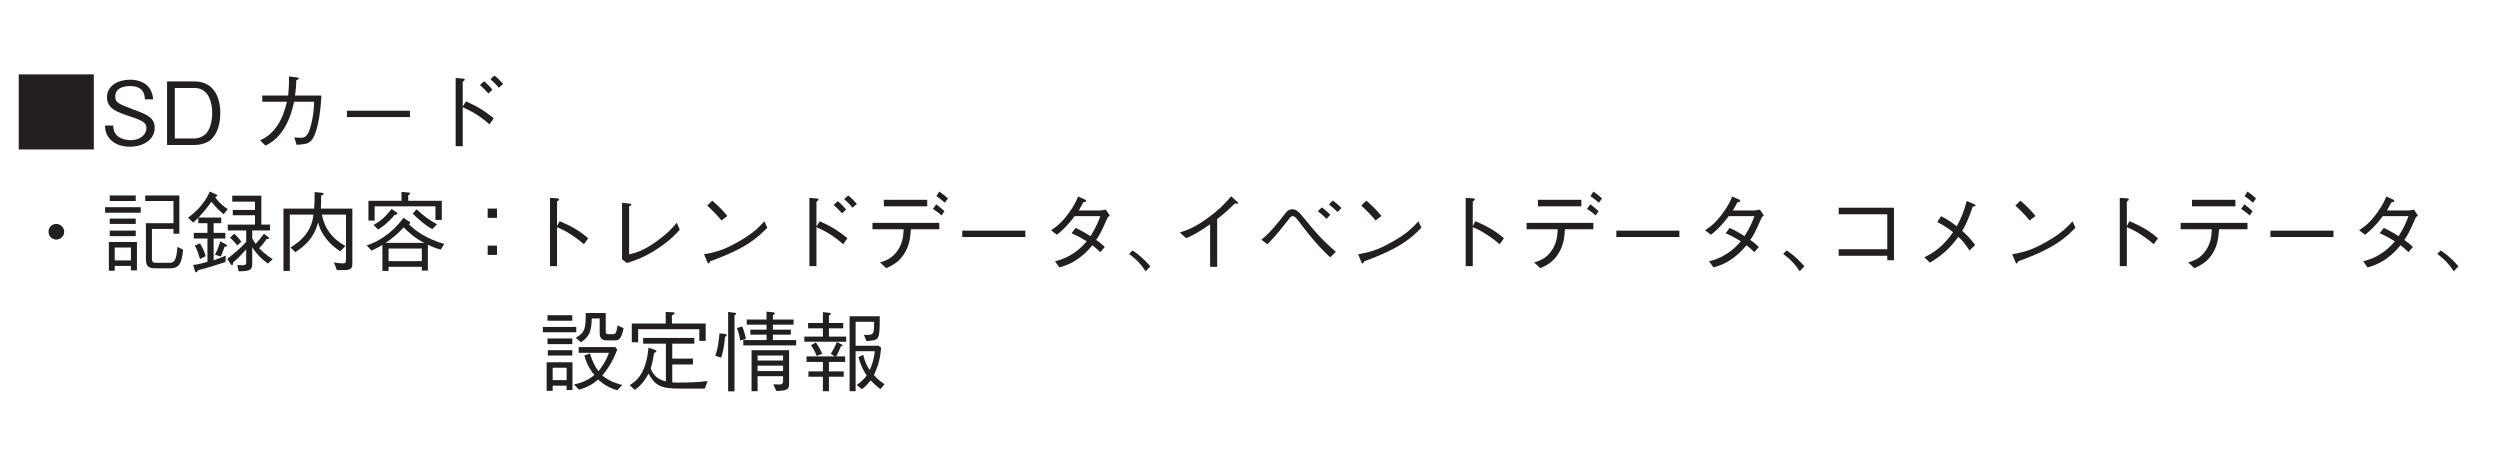 <?xml version="1.0" encoding="UTF-8"?>
<svg xmlns="http://www.w3.org/2000/svg" xmlns:xlink="http://www.w3.org/1999/xlink" width="226.77pt" height="42.52pt" viewBox="0 0 226.77 42.52" version="1.2">
<defs>
<g>
<symbol overflow="visible" id="glyph0-0">
<path style="stroke:none;" d="M 0.797 0.953 L 7.109 0.953 L 7.109 -6.953 L 0.797 -6.953 Z M 3.953 -3.328 L 1.438 -6.562 L 6.469 -6.562 Z M 4.203 -3 L 6.719 -6.234 L 6.719 0.234 Z M 1.438 0.547 L 3.953 -2.688 L 6.469 0.547 Z M 1.188 -6.234 L 3.703 -3 L 1.188 0.234 Z M 1.188 -6.234 "/>
</symbol>
<symbol overflow="visible" id="glyph0-1">
<path style="stroke:none;" d="M 0.547 -6.406 L 0.547 0.406 L 7.359 0.406 L 7.359 -6.406 Z M 0.547 -6.406 "/>
</symbol>
<symbol overflow="visible" id="glyph0-2">
<path style="stroke:none;" d="M 4.969 -1.547 C 4.969 -2.438 4.344 -2.75 3.078 -3.203 C 1.641 -3.75 1.391 -3.844 1.391 -4.391 C 1.391 -4.969 1.828 -5.344 2.734 -5.344 C 4 -5.344 4.062 -4.516 4.078 -4.141 L 4.828 -4.141 C 4.812 -4.344 4.766 -4.734 4.516 -5.125 C 4.047 -5.844 3.125 -5.922 2.75 -5.922 C 1.578 -5.922 0.641 -5.328 0.641 -4.344 C 0.641 -3.312 1.516 -3 2.641 -2.625 C 3.953 -2.188 4.219 -2.016 4.219 -1.516 C 4.219 -1 3.719 -0.438 2.797 -0.438 C 2.562 -0.438 2.031 -0.484 1.641 -0.781 C 1.25 -1.078 1.219 -1.531 1.203 -1.766 L 0.453 -1.766 C 0.469 -1.5 0.5 -1.094 0.781 -0.703 C 1.328 0.062 2.234 0.156 2.719 0.156 C 3.938 0.156 4.969 -0.484 4.969 -1.547 Z M 4.969 -1.547 "/>
</symbol>
<symbol overflow="visible" id="glyph0-3">
<path style="stroke:none;" d="M 5.5 -2.875 C 5.5 -4.578 4.734 -5.766 3.156 -5.766 L 0.672 -5.766 L 0.672 0 L 3.156 0 C 3.594 0 4.234 -0.125 4.641 -0.469 C 5.156 -0.922 5.5 -1.781 5.5 -2.875 Z M 4.766 -2.891 C 4.766 -2.094 4.547 -1.422 4.234 -1.062 C 4.047 -0.844 3.609 -0.594 3.141 -0.594 L 1.375 -0.594 L 1.375 -5.172 L 3.141 -5.172 C 4.469 -5.172 4.766 -3.828 4.766 -2.891 Z M 4.766 -2.891 "/>
</symbol>
<symbol overflow="visible" id="glyph0-4">
<path style="stroke:none;" d="M 1.328 -4.484 L 1.328 -3.922 L 3.562 -3.922 C 3.406 -3.297 3.203 -2.5 2.656 -1.703 C 2.078 -0.891 1.578 -0.641 1.125 -0.422 L 1.625 0.062 C 2.203 -0.266 2.719 -0.547 3.344 -1.562 C 3.875 -2.453 4.062 -3.266 4.219 -3.922 L 6.031 -3.922 C 6.016 -3.453 6 -2.781 5.734 -1.766 C 5.453 -0.656 5.109 -0.656 4.734 -0.656 C 4.484 -0.656 4.375 -0.672 4.234 -0.703 L 4.438 -0.016 C 5.109 -0.062 5.406 -0.094 5.656 -0.297 C 6.078 -0.625 6.281 -1.5 6.328 -1.703 C 6.609 -2.891 6.656 -3.906 6.688 -4.484 L 4.297 -4.484 C 4.375 -5.016 4.406 -5.344 4.406 -5.859 C 4.641 -5.969 4.641 -6.016 4.641 -6.047 C 4.641 -6.109 4.562 -6.109 4.5 -6.125 L 3.75 -6.219 C 3.75 -5.859 3.766 -5.359 3.672 -4.484 Z M 1.328 -4.484 "/>
</symbol>
<symbol overflow="visible" id="glyph0-5">
<path style="stroke:none;" d="M 6.812 -2.531 L 6.812 -3.109 L 1.094 -3.109 L 1.094 -2.531 Z M 6.812 -2.531 "/>
</symbol>
<symbol overflow="visible" id="glyph0-6">
<path style="stroke:none;" d="M 3.688 -3.484 L 3.688 -5.734 C 3.75 -5.781 3.875 -5.875 3.875 -5.922 C 3.875 -6.016 3.719 -6.031 3.672 -6.031 L 3.047 -6.078 L 3.047 0.109 L 3.688 0.109 L 3.688 -3.422 C 4.438 -3.094 5.219 -2.672 6.109 -1.875 L 6.5 -2.422 C 5.859 -2.938 5.297 -3.375 3.984 -3.953 Z M 6.375 -5.016 C 6.25 -5.188 5.922 -5.547 5.625 -5.781 L 5.25 -5.438 C 5.453 -5.266 5.781 -4.938 6.016 -4.672 Z M 7.359 -5.531 C 7.156 -5.766 6.844 -6.094 6.562 -6.297 L 6.203 -5.969 C 6.406 -5.797 6.75 -5.469 6.953 -5.188 Z M 7.359 -5.531 "/>
</symbol>
<symbol overflow="visible" id="glyph0-7">
<path style="stroke:none;" d="M 3.953 -3.719 C 3.562 -3.719 3.25 -3.406 3.25 -3 C 3.25 -2.609 3.562 -2.297 3.953 -2.297 C 4.344 -2.297 4.672 -2.609 4.672 -3 C 4.672 -3.406 4.328 -3.719 3.953 -3.719 Z M 3.953 -3.719 "/>
</symbol>
<symbol overflow="visible" id="glyph0-8">
<path style="stroke:none;" d="M 3.359 0.5 L 3.359 -2.078 L 0.812 -2.078 L 0.812 0.531 L 1.344 0.531 L 1.344 0.094 L 2.812 0.094 L 2.812 0.5 Z M 2.812 -0.406 L 1.344 -0.406 L 1.344 -1.578 L 2.812 -1.578 Z M 7.547 -1.375 L 7.031 -1.641 C 6.938 -0.25 6.672 -0.188 6.25 -0.188 L 5.141 -0.188 C 4.859 -0.188 4.719 -0.219 4.719 -0.562 L 4.719 -3.266 L 6.672 -3.266 L 6.672 -2.828 L 7.203 -2.828 L 7.203 -6.297 L 4.109 -6.297 L 4.109 -5.797 L 6.672 -5.797 L 6.672 -3.781 L 4.172 -3.781 L 4.172 -0.547 C 4.172 0.125 4.375 0.312 5.109 0.312 L 6.266 0.312 C 7.047 0.312 7.406 0.125 7.547 -1.375 Z M 3.25 -5.797 L 3.25 -6.297 L 0.891 -6.297 L 0.891 -5.797 Z M 3.703 -4.734 L 3.703 -5.234 L 0.469 -5.234 L 0.469 -4.734 Z M 3.25 -3.719 L 3.25 -4.203 L 0.891 -4.203 L 0.891 -3.719 Z M 3.25 -2.609 L 3.25 -3.109 L 0.891 -3.109 L 0.891 -2.609 Z M 3.25 -2.609 "/>
</symbol>
<symbol overflow="visible" id="glyph0-9">
<path style="stroke:none;" d="M 7.766 -0.516 C 7.172 -0.906 6.781 -1.25 6.531 -1.516 C 6.656 -1.625 7.078 -2.125 7.219 -2.359 C 7.328 -2.344 7.438 -2.328 7.438 -2.406 C 7.438 -2.453 7.406 -2.484 7.375 -2.516 L 6.969 -2.828 C 6.688 -2.453 6.5 -2.219 6.219 -1.906 C 6.047 -2.156 5.969 -2.297 5.906 -2.406 L 5.906 -3.125 L 7.516 -3.125 L 7.516 -3.656 L 6.734 -3.656 L 6.734 -6.281 L 4.094 -6.281 L 4.094 -5.734 L 6.156 -5.734 L 6.156 -4.984 L 4.141 -4.984 L 4.141 -4.5 L 6.156 -4.5 L 6.156 -3.656 L 3.688 -3.656 L 3.688 -3.125 L 5.359 -3.125 L 5.359 -2.094 C 4.859 -1.516 4.25 -1.031 3.641 -0.547 L 3.953 -0.078 C 4.016 0.016 4.047 0.031 4.062 0.031 C 4.172 0.031 4.172 -0.141 4.172 -0.219 C 4.641 -0.625 4.922 -0.922 5.359 -1.406 L 5.359 -0.266 C 5.359 -0.109 5.359 0.031 5.031 0.031 C 4.922 0.031 4.812 0.031 4.547 0 L 4.672 0.578 C 5.578 0.578 5.906 0.5 5.906 -0.062 L 5.906 -1.609 C 6.156 -1.219 6.516 -0.703 7.328 -0.125 Z M 3.688 -5.062 C 3.094 -5.438 2.734 -5.844 2.547 -6.156 C 2.672 -6.203 2.734 -6.234 2.734 -6.297 C 2.734 -6.359 2.625 -6.391 2.594 -6.406 L 2.062 -6.656 C 1.531 -5.438 0.625 -4.672 0.078 -4.281 L 0.547 -3.844 C 0.672 -3.953 0.781 -4.047 1.016 -4.281 L 1.016 -3.781 L 1.844 -3.781 L 1.844 -2.906 L 0.609 -2.906 L 0.609 -2.391 L 1.844 -2.391 L 1.844 -0.281 C 1.047 -0.047 0.75 -0.016 0.547 0 L 0.688 0.484 C 0.734 0.641 0.766 0.672 0.812 0.672 C 0.906 0.672 0.953 0.547 0.984 0.484 C 2.078 0.203 2.781 -0.031 3.484 -0.266 L 3.5 -0.844 C 3.141 -0.688 2.844 -0.562 2.406 -0.422 L 2.406 -2.391 L 3.469 -2.391 L 3.469 -2.906 L 2.406 -2.906 L 2.406 -3.781 L 3.094 -3.781 L 3.094 -4.297 L 1.031 -4.297 C 1.609 -4.906 1.938 -5.359 2.203 -5.734 C 2.562 -5.297 2.812 -5.016 3.312 -4.594 Z M 4.922 -2.094 C 4.672 -2.438 4.5 -2.625 4.266 -2.828 L 3.891 -2.469 C 4.25 -2.141 4.469 -1.875 4.547 -1.766 Z M 3.625 -1.75 C 3.625 -1.797 3.547 -1.844 3.5 -1.875 L 3 -2.141 C 2.922 -1.828 2.812 -1.484 2.531 -0.922 L 3.062 -0.766 C 3.188 -1.078 3.281 -1.297 3.391 -1.641 C 3.516 -1.656 3.625 -1.656 3.625 -1.75 Z M 1.688 -0.797 C 1.594 -1.094 1.469 -1.469 1.172 -1.953 L 0.703 -1.75 C 0.906 -1.375 1.016 -1.031 1.172 -0.531 Z M 1.688 -0.797 "/>
</symbol>
<symbol overflow="visible" id="glyph0-10">
<path style="stroke:none;" d="M 7.078 -0.156 L 7.078 -5.109 L 4.219 -5.109 C 4.234 -5.531 4.25 -5.797 4.25 -6.297 C 4.391 -6.344 4.484 -6.375 4.484 -6.438 C 4.484 -6.484 4.438 -6.531 4.281 -6.547 L 3.656 -6.609 C 3.656 -5.844 3.641 -5.5 3.609 -5.109 L 0.828 -5.109 L 0.828 0.547 L 1.406 0.547 L 1.406 -4.562 L 3.547 -4.562 C 3.484 -4.062 3.375 -3.469 2.859 -2.781 C 2.406 -2.188 1.953 -1.891 1.469 -1.578 L 1.906 -1.156 C 2.812 -1.75 3.594 -2.453 3.969 -3.844 C 4.047 -3.578 4.188 -3.031 4.719 -2.359 C 5.062 -1.906 5.5 -1.547 5.984 -1.234 L 6.453 -1.719 C 5.297 -2.328 4.562 -3.266 4.312 -4.562 L 6.5 -4.562 L 6.5 -0.531 C 6.5 -0.266 6.5 -0.141 6.219 -0.141 C 5.891 -0.141 5.578 -0.188 5.406 -0.219 L 5.672 0.469 L 6.375 0.469 C 7.031 0.469 7.078 0.219 7.078 -0.156 Z M 7.078 -0.156 "/>
</symbol>
<symbol overflow="visible" id="glyph0-11">
<path style="stroke:none;" d="M 7.5 -1.906 C 5.938 -2.328 4.75 -3.172 4.281 -3.719 C 4.328 -3.719 4.422 -3.719 4.422 -3.812 C 4.422 -3.875 4.359 -3.906 4.344 -3.922 L 3.797 -4.266 C 2.719 -2.797 1.453 -2.094 0.469 -1.766 L 0.906 -1.297 C 1.25 -1.453 1.547 -1.594 1.891 -1.812 L 1.891 0.547 L 2.453 0.547 L 2.453 0.172 L 5.469 0.172 L 5.469 0.516 L 6.016 0.516 L 6.016 -1.828 C 6.484 -1.609 6.844 -1.469 7.188 -1.391 Z M 5.703 -2 L 2.188 -2 C 2.719 -2.359 3.234 -2.766 3.828 -3.406 C 4.141 -3.062 4.969 -2.312 5.703 -2 Z M 5.469 -0.344 L 2.453 -0.344 L 2.453 -1.484 L 5.469 -1.484 Z M 6.844 -3.688 C 6.203 -4.031 5.641 -4.422 5 -5.047 L 4.641 -4.656 C 5.109 -4.188 5.797 -3.562 6.422 -3.25 Z M 7.281 -4.078 L 7.281 -5.812 L 4.234 -5.812 L 4.234 -6.312 C 4.281 -6.344 4.406 -6.422 4.406 -6.484 C 4.406 -6.547 4.328 -6.562 4.297 -6.562 L 3.625 -6.625 L 3.625 -5.812 L 0.625 -5.812 L 0.625 -4.016 L 1.188 -4.016 L 1.188 -5.312 L 6.703 -5.312 L 6.703 -4.078 Z M 3.25 -4.672 C 3.25 -4.719 3.219 -4.75 3.172 -4.781 L 2.719 -5.078 C 2.141 -4.297 1.609 -3.906 1.094 -3.625 L 1.5 -3.203 C 1.844 -3.422 2.375 -3.781 3 -4.531 C 3.172 -4.562 3.25 -4.578 3.25 -4.672 Z M 3.25 -4.672 "/>
</symbol>
<symbol overflow="visible" id="glyph0-12">
<path style="stroke:none;" d="M 4.375 -5.109 L 3.531 -5.109 L 3.531 -4.266 L 4.375 -4.266 Z M 4.375 -1.75 L 3.531 -1.75 L 3.531 -0.906 L 4.375 -0.906 Z M 4.375 -1.75 "/>
</symbol>
<symbol overflow="visible" id="glyph0-13">
<path style="stroke:none;" d="M 3.891 -3.516 L 3.891 -5.75 C 4.016 -5.844 4.078 -5.875 4.078 -5.922 C 4.078 -6.031 3.891 -6.047 3.859 -6.047 L 3.25 -6.078 L 3.25 0.109 L 3.891 0.109 L 3.891 -3.422 C 4.25 -3.266 4.609 -3.125 5.234 -2.703 C 5.781 -2.344 6.094 -2.078 6.328 -1.875 L 6.719 -2.422 C 6 -3.016 5.469 -3.391 4.125 -3.969 Z M 3.891 -3.516 "/>
</symbol>
<symbol overflow="visible" id="glyph0-14">
<path style="stroke:none;" d="M 1.875 -0.516 L 2.312 -0.172 C 3.109 -0.422 3.969 -0.703 5.234 -1.562 C 6.297 -2.281 6.766 -2.812 7.109 -3.188 L 6.844 -3.828 C 6.5 -3.422 6.047 -2.875 4.984 -2.125 C 3.812 -1.281 3.156 -1.109 2.516 -0.953 L 2.516 -5.297 C 2.703 -5.406 2.719 -5.422 2.719 -5.469 C 2.719 -5.516 2.656 -5.547 2.547 -5.562 L 1.875 -5.641 Z M 1.875 -0.516 "/>
</symbol>
<symbol overflow="visible" id="glyph0-15">
<path style="stroke:none;" d="M 3.516 -4.438 C 3.062 -5.031 2.391 -5.625 2.141 -5.828 L 1.688 -5.375 C 2.156 -4.953 2.594 -4.516 2.984 -4.031 Z M 6.875 -3.953 C 6.422 -3.469 5.875 -2.859 4.5 -2.094 C 3.047 -1.25 2.188 -1.109 1.406 -0.969 L 1.672 -0.312 C 1.719 -0.219 1.75 -0.125 1.812 -0.125 C 1.859 -0.125 1.953 -0.312 1.953 -0.328 C 5.297 -1.531 6.266 -2.484 7.141 -3.375 Z M 6.875 -3.953 "/>
</symbol>
<symbol overflow="visible" id="glyph0-16">
<path style="stroke:none;" d="M 5.828 -5.906 L 1.891 -5.906 L 1.891 -5.312 L 5.828 -5.312 Z M 6.922 -3.234 L 6.922 -3.812 L 0.859 -3.812 L 0.859 -3.234 L 3.688 -3.234 C 3.656 -2.672 3.625 -2.016 3.141 -1.312 C 2.656 -0.578 2.062 -0.391 1.547 -0.219 L 2.109 0.297 C 2.625 0.062 3.234 -0.219 3.734 -1 C 4.234 -1.781 4.297 -2.531 4.344 -3.234 Z M 7.391 -4.875 C 7.203 -5.047 6.906 -5.297 6.641 -5.5 L 6.344 -5.078 C 6.547 -4.953 6.922 -4.688 7.125 -4.484 Z M 7.703 -6.031 C 7.562 -6.172 7.219 -6.453 6.922 -6.656 L 6.656 -6.234 C 6.938 -6.062 7.281 -5.766 7.422 -5.641 Z M 7.703 -6.031 "/>
</symbol>
<symbol overflow="visible" id="glyph0-17">
<path style="stroke:none;" d="M 6.203 -5.016 C 6.062 -4.984 5.812 -4.938 5.688 -4.938 L 3.75 -4.938 C 4.016 -5.406 4.047 -5.453 4.156 -5.672 C 4.234 -5.688 4.422 -5.719 4.422 -5.797 C 4.422 -5.828 4.391 -5.891 4.297 -5.938 L 3.688 -6.203 C 3.578 -5.922 3.406 -5.484 2.875 -4.75 C 2.203 -3.812 1.734 -3.484 1.234 -3.141 L 1.766 -2.734 C 2.125 -3.016 2.625 -3.422 3.375 -4.422 L 5.703 -4.422 C 5.562 -4.031 5.359 -3.469 4.812 -2.609 C 4.594 -2.75 4.203 -3 3.469 -3.359 L 3.094 -2.875 C 3.719 -2.594 4.047 -2.406 4.469 -2.141 C 4.172 -1.797 3.812 -1.391 3.156 -0.984 C 2.484 -0.562 2 -0.438 1.594 -0.328 L 2 0.234 C 2.484 0.078 3.016 -0.078 3.719 -0.578 C 4.359 -1.031 4.703 -1.453 4.984 -1.781 C 5.188 -1.625 5.359 -1.484 5.703 -1.156 L 6.109 -1.625 C 5.859 -1.875 5.609 -2.078 5.328 -2.266 C 5.672 -2.766 5.781 -2.969 6.359 -4.281 C 6.406 -4.344 6.422 -4.375 6.562 -4.484 Z M 6.203 -5.016 "/>
</symbol>
<symbol overflow="visible" id="glyph0-18">
<path style="stroke:none;" d="M 0.406 -1 C 1.078 -0.484 1.422 -0.141 1.906 0.578 L 2.328 0.125 C 1.969 -0.281 1.516 -0.781 0.719 -1.312 Z M 0.406 -1 "/>
</symbol>
<symbol overflow="visible" id="glyph0-19">
<path style="stroke:none;" d="M 4.438 0.172 L 4.438 -4.156 C 5.156 -4.719 5.391 -4.938 6.047 -5.578 C 6.141 -5.562 6.172 -5.547 6.234 -5.547 C 6.312 -5.547 6.328 -5.578 6.328 -5.609 C 6.328 -5.672 6.266 -5.734 6.234 -5.75 L 5.703 -6.219 C 5.297 -5.75 4.75 -5.109 3.641 -4.297 C 2.422 -3.391 1.734 -3.172 1.047 -2.938 L 1.625 -2.422 C 2.312 -2.719 2.875 -3.031 3.797 -3.688 L 3.797 0.172 Z M 4.438 0.172 "/>
</symbol>
<symbol overflow="visible" id="glyph0-20">
<path style="stroke:none;" d="M 1.094 -1.875 C 1.812 -2.594 2.672 -3.688 2.938 -4.031 C 3.203 -4.391 3.234 -4.422 3.391 -4.422 C 3.562 -4.422 3.672 -4.281 3.875 -4.016 C 4.859 -2.734 5.547 -1.844 6.781 -0.688 L 7.297 -1.188 C 6 -2.281 5.219 -3.234 4.219 -4.469 C 3.922 -4.828 3.672 -5.047 3.344 -5.047 C 3.141 -5.047 2.953 -4.953 2.844 -4.844 C 2.766 -4.766 2.297 -4.141 2.188 -4.016 C 1.344 -2.953 0.859 -2.547 0.531 -2.281 Z M 6.797 -4.547 C 6.547 -4.797 6.266 -5.047 6.016 -5.219 L 5.656 -4.859 C 5.906 -4.688 6.219 -4.422 6.438 -4.172 Z M 7.797 -5.156 C 7.547 -5.438 7.219 -5.703 7.016 -5.844 L 6.672 -5.484 C 6.891 -5.312 7.188 -5.062 7.453 -4.797 Z M 7.797 -5.156 "/>
</symbol>
<symbol overflow="visible" id="glyph0-21">
<path style="stroke:none;" d="M 5.891 -0.828 L 5.891 -0.422 L 6.5 -0.422 L 6.5 -5.188 L 1.484 -5.188 L 1.484 -4.594 L 5.891 -4.594 L 5.891 -1.422 L 1.484 -1.422 L 1.484 -0.828 Z M 5.891 -0.828 "/>
</symbol>
<symbol overflow="visible" id="glyph0-22">
<path style="stroke:none;" d="M 2.516 -3.891 C 3.188 -3.547 3.641 -3.203 3.953 -2.969 C 3.031 -1.656 2.234 -1.141 1.344 -0.688 L 1.844 -0.203 C 3.125 -0.969 3.766 -1.641 4.422 -2.547 C 4.812 -2.203 5.094 -1.859 5.438 -1.297 L 5.953 -1.812 C 5.469 -2.469 5.031 -2.859 4.781 -3.078 C 4.969 -3.422 5.375 -4.156 5.734 -5.297 C 5.875 -5.297 5.984 -5.328 5.984 -5.391 C 5.984 -5.453 5.875 -5.516 5.812 -5.531 L 5.188 -5.797 C 4.922 -4.797 4.672 -4.219 4.281 -3.5 C 4.016 -3.719 3.625 -4.031 2.859 -4.422 Z M 2.516 -3.891 "/>
</symbol>
<symbol overflow="visible" id="glyph0-23">
<path style="stroke:none;" d="M 1.328 0.078 L 2.594 0.078 L 2.594 0.469 L 3.125 0.469 L 3.125 -2.047 L 0.781 -2.047 L 0.781 0.547 L 1.328 0.547 Z M 2.594 -0.422 L 1.328 -0.422 L 1.328 -1.547 L 2.594 -1.547 Z M 3.109 -5.812 L 3.109 -6.312 L 0.859 -6.312 L 0.859 -5.812 Z M 0.438 -4.766 L 3.469 -4.766 L 3.469 -5.25 L 0.438 -5.25 Z M 0.859 -3.688 L 3.109 -3.688 L 3.109 -4.203 L 0.859 -4.203 Z M 0.891 -2.656 L 3.109 -2.656 L 3.109 -3.141 L 0.891 -3.141 Z M 3.688 -2.906 L 6.438 -2.906 C 6.172 -2.172 5.844 -1.688 5.484 -1.234 C 5.156 -1.672 4.969 -2.047 4.703 -2.844 L 4.203 -2.656 C 4.438 -1.766 4.859 -1.188 5.109 -0.891 C 4.672 -0.516 4.094 -0.203 3.266 -0.031 L 3.719 0.438 C 4.641 0.188 5.125 -0.203 5.453 -0.484 C 5.812 -0.141 6.359 0.25 7.188 0.5 L 7.641 0.016 C 7.406 -0.047 6.547 -0.25 5.828 -0.844 C 6.422 -1.547 6.875 -2.344 7.188 -3.203 L 7.016 -3.422 L 3.688 -3.422 Z M 7.219 -5.391 C 7.203 -5.312 7.156 -5.016 7.109 -4.844 C 7.062 -4.719 7 -4.594 6.859 -4.594 L 6.422 -4.594 C 6.188 -4.594 6.141 -4.641 6.141 -4.875 L 6.141 -6.516 L 4.328 -6.516 C 4.328 -5.094 4.266 -4.75 3.422 -4.266 L 3.891 -3.859 C 4.672 -4.359 4.844 -4.875 4.875 -6.016 L 5.594 -6.016 L 5.594 -4.656 C 5.594 -4.141 5.906 -4.031 6.234 -4.031 L 6.891 -4.031 C 7.359 -4.031 7.531 -4.109 7.766 -5.125 Z M 7.219 -5.391 "/>
</symbol>
<symbol overflow="visible" id="glyph0-24">
<path style="stroke:none;" d="M 7.297 -3.984 L 7.297 -5.562 L 4.234 -5.562 L 4.234 -6.312 C 4.328 -6.344 4.484 -6.406 4.484 -6.5 C 4.484 -6.562 4.406 -6.578 4.328 -6.578 L 3.672 -6.609 L 3.672 -5.562 L 0.594 -5.562 L 0.594 -3.859 L 1.172 -3.859 L 1.172 -5.047 L 6.719 -5.047 L 6.719 -3.984 Z M 7.469 -0.344 C 6.703 -0.234 5.703 -0.203 4.906 -0.203 C 4.531 -0.203 4.375 -0.203 4.266 -0.219 L 4.266 -1.844 L 6.141 -1.844 L 6.141 -2.375 L 4.266 -2.375 L 4.266 -3.734 L 6.266 -3.734 L 6.266 -4.25 L 1.625 -4.25 L 1.625 -3.734 L 3.688 -3.734 L 3.688 -0.312 C 3.094 -0.438 2.547 -0.781 2.312 -1.5 C 2.438 -1.906 2.531 -2.328 2.625 -2.906 C 2.734 -2.938 2.828 -2.969 2.828 -3.047 C 2.828 -3.109 2.766 -3.141 2.688 -3.172 L 2.109 -3.375 C 1.906 -1.141 1.125 -0.406 0.406 0.031 L 0.859 0.453 C 1.328 0.141 1.703 -0.25 2.109 -1.016 C 2.719 0.062 3.203 0.344 4.922 0.344 L 7.219 0.344 Z M 7.469 -0.344 "/>
</symbol>
<symbol overflow="visible" id="glyph0-25">
<path style="stroke:none;" d="M 6.953 -0.109 L 6.953 -3.141 L 3.547 -3.141 L 3.547 0.578 L 4.094 0.578 L 4.094 -0.781 L 6.406 -0.781 L 6.406 -0.375 C 6.406 -0.062 6.25 -0.031 6.078 -0.031 C 5.969 -0.031 5.594 -0.047 5.516 -0.047 L 5.797 0.562 C 6.828 0.531 6.953 0.406 6.953 -0.109 Z M 6.406 -2.203 L 4.094 -2.203 L 4.094 -2.656 L 6.406 -2.656 Z M 6.406 -1.25 L 4.094 -1.25 L 4.094 -1.734 L 6.406 -1.734 Z M 7.594 -3.578 L 7.594 -4.062 L 5.484 -4.062 L 5.484 -4.547 L 7.109 -4.547 L 7.109 -5 L 5.484 -5 L 5.484 -5.453 L 7.359 -5.453 L 7.359 -5.922 L 5.484 -5.922 L 5.484 -6.312 C 5.562 -6.359 5.656 -6.422 5.656 -6.469 C 5.656 -6.484 5.656 -6.562 5.5 -6.578 L 4.906 -6.641 L 4.906 -5.922 L 3.109 -5.922 L 3.109 -5.453 L 4.906 -5.453 L 4.906 -5 L 3.438 -5 L 3.438 -4.547 L 4.906 -4.547 L 4.906 -4.062 L 2.797 -4.062 L 2.797 -3.578 Z M 3.031 -4.156 C 2.984 -4.422 2.922 -4.75 2.703 -5.297 L 2.219 -5.156 C 2.391 -4.734 2.453 -4.406 2.516 -4.016 Z M 2.156 -6.438 C 2.156 -6.484 2.109 -6.531 2.047 -6.531 L 1.422 -6.609 L 1.422 0.594 L 2 0.594 L 2 -6.312 C 2.031 -6.328 2.156 -6.391 2.156 -6.438 Z M 1.297 -4.5 C 1.297 -4.578 1.203 -4.594 1.156 -4.609 L 0.641 -4.672 C 0.578 -3.984 0.484 -3.281 0.266 -2.625 L 0.797 -2.469 C 0.953 -2.953 1.062 -3.453 1.141 -4.359 C 1.219 -4.391 1.297 -4.422 1.297 -4.5 Z M 1.297 -4.5 "/>
</symbol>
<symbol overflow="visible" id="glyph0-26">
<path style="stroke:none;" d="M 7.703 -0.062 C 7.328 -0.297 7.062 -0.516 6.734 -0.891 C 7.172 -1.797 7.312 -2.484 7.391 -3.359 L 7.172 -3.547 L 5.078 -3.547 L 5.078 -5.719 L 6.75 -5.719 C 6.75 -4.562 6.75 -4.5 5.828 -4.531 L 6.062 -3.969 C 7.25 -4.047 7.266 -4.047 7.266 -6.219 L 4.531 -6.219 L 4.531 0.578 L 5.078 0.578 L 5.078 -3.047 L 6.812 -3.047 C 6.75 -2.266 6.516 -1.719 6.359 -1.344 C 5.984 -1.844 5.797 -2.547 5.766 -2.719 L 5.328 -2.516 C 5.547 -1.734 5.75 -1.359 6.078 -0.844 C 5.844 -0.531 5.609 -0.281 5.172 0.016 L 5.641 0.391 C 5.875 0.234 6.078 0.062 6.438 -0.406 C 6.703 -0.125 6.891 0.062 7.328 0.391 Z M 4.219 -3.906 L 4.219 -4.375 L 2.656 -4.375 L 2.656 -5.125 L 3.953 -5.125 L 3.953 -5.609 L 2.656 -5.609 L 2.656 -6.297 C 2.781 -6.359 2.828 -6.391 2.828 -6.453 C 2.828 -6.516 2.719 -6.531 2.688 -6.531 L 2.109 -6.594 L 2.109 -5.609 L 0.766 -5.609 L 0.766 -5.125 L 2.109 -5.125 L 2.109 -4.375 L 0.422 -4.375 L 0.422 -3.906 Z M 2.047 -2.812 C 1.875 -3.219 1.703 -3.531 1.469 -3.844 L 1.031 -3.594 C 1.188 -3.359 1.359 -3.094 1.547 -2.625 Z M 4.125 -2.078 L 4.125 -2.578 L 3.312 -2.578 C 3.5 -2.922 3.625 -3.172 3.75 -3.516 C 3.797 -3.5 3.891 -3.5 3.891 -3.562 C 3.891 -3.609 3.844 -3.641 3.812 -3.656 L 3.375 -3.891 C 3.203 -3.453 3.031 -3.141 2.828 -2.812 L 3.188 -2.578 L 0.625 -2.578 L 0.625 -2.078 L 2.109 -2.078 L 2.109 -1.219 L 0.797 -1.219 L 0.797 -0.734 L 2.109 -0.734 L 2.109 0.578 L 2.656 0.578 L 2.656 -0.734 L 4 -0.734 L 4 -1.219 L 2.656 -1.219 L 2.656 -2.078 Z M 4.125 -2.078 "/>
</symbol>
</g>
<clipPath id="clip1">
  <path d="M 1.152 6 L 20 6 L 20 14 L 1.152 14 Z M 1.152 6 "/>
</clipPath>
</defs>
<g id="surface1">
<g clip-path="url(#clip1)" clip-rule="nonzero">
<g style="fill:rgb(13.73%,12.16%,12.549%);fill-opacity:1;">
  <use xlink:href="#glyph0-1" x="1.152" y="13.152"/>
  <use xlink:href="#glyph0-2" x="9.063" y="13.152"/>
  <use xlink:href="#glyph0-3" x="14.482" y="13.152"/>
</g>
</g>
<g style="fill:rgb(13.73%,12.16%,12.549%);fill-opacity:1;">
  <use xlink:href="#glyph0-4" x="22.463" y="13.152"/>
  <use xlink:href="#glyph0-5" x="30.374" y="13.152"/>
  <use xlink:href="#glyph0-6" x="38.285" y="13.152"/>
</g>
<g style="fill:rgb(13.73%,12.16%,12.549%);fill-opacity:1;">
  <use xlink:href="#glyph0-7" x="1.152" y="24.029"/>
  <use xlink:href="#glyph0-8" x="9.063" y="24.029"/>
  <use xlink:href="#glyph0-9" x="16.973" y="24.029"/>
  <use xlink:href="#glyph0-10" x="24.884" y="24.029"/>
  <use xlink:href="#glyph0-11" x="32.795" y="24.029"/>
  <use xlink:href="#glyph0-12" x="40.705" y="24.029"/>
</g>
<g style="fill:rgb(13.73%,12.16%,12.549%);fill-opacity:1;">
  <use xlink:href="#glyph0-13" x="46.638" y="24.029"/>
  <use xlink:href="#glyph0-14" x="54.549" y="24.029"/>
  <use xlink:href="#glyph0-15" x="62.46" y="24.029"/>
  <use xlink:href="#glyph0-6" x="70.371" y="24.029"/>
  <use xlink:href="#glyph0-16" x="78.281" y="24.029"/>
  <use xlink:href="#glyph0-5" x="86.192" y="24.029"/>
  <use xlink:href="#glyph0-17" x="94.103" y="24.029"/>
  <use xlink:href="#glyph0-18" x="102.013" y="24.029"/>
</g>
<g style="fill:rgb(13.73%,12.16%,12.549%);fill-opacity:1;">
  <use xlink:href="#glyph0-19" x="105.969" y="24.029"/>
  <use xlink:href="#glyph0-20" x="113.879" y="24.029"/>
  <use xlink:href="#glyph0-15" x="121.79" y="24.029"/>
  <use xlink:href="#glyph0-13" x="129.701" y="24.029"/>
  <use xlink:href="#glyph0-16" x="137.612" y="24.029"/>
  <use xlink:href="#glyph0-5" x="145.522" y="24.029"/>
  <use xlink:href="#glyph0-17" x="153.433" y="24.029"/>
  <use xlink:href="#glyph0-18" x="161.344" y="24.029"/>
</g>
<g style="fill:rgb(13.73%,12.16%,12.549%);fill-opacity:1;">
  <use xlink:href="#glyph0-21" x="165.299" y="24.029"/>
  <use xlink:href="#glyph0-22" x="173.21" y="24.029"/>
  <use xlink:href="#glyph0-15" x="181.12" y="24.029"/>
  <use xlink:href="#glyph0-13" x="189.031" y="24.029"/>
  <use xlink:href="#glyph0-16" x="196.942" y="24.029"/>
  <use xlink:href="#glyph0-5" x="204.852" y="24.029"/>
  <use xlink:href="#glyph0-17" x="212.763" y="24.029"/>
  <use xlink:href="#glyph0-18" x="220.674" y="24.029"/>
</g>
<g style="fill:rgb(13.73%,12.16%,12.549%);fill-opacity:1;">
  <use xlink:href="#glyph0-23" x="48.803" y="34.906"/>
  <use xlink:href="#glyph0-24" x="56.714" y="34.906"/>
  <use xlink:href="#glyph0-25" x="64.625" y="34.906"/>
  <use xlink:href="#glyph0-26" x="72.535" y="34.906"/>
</g>
</g>
</svg>
